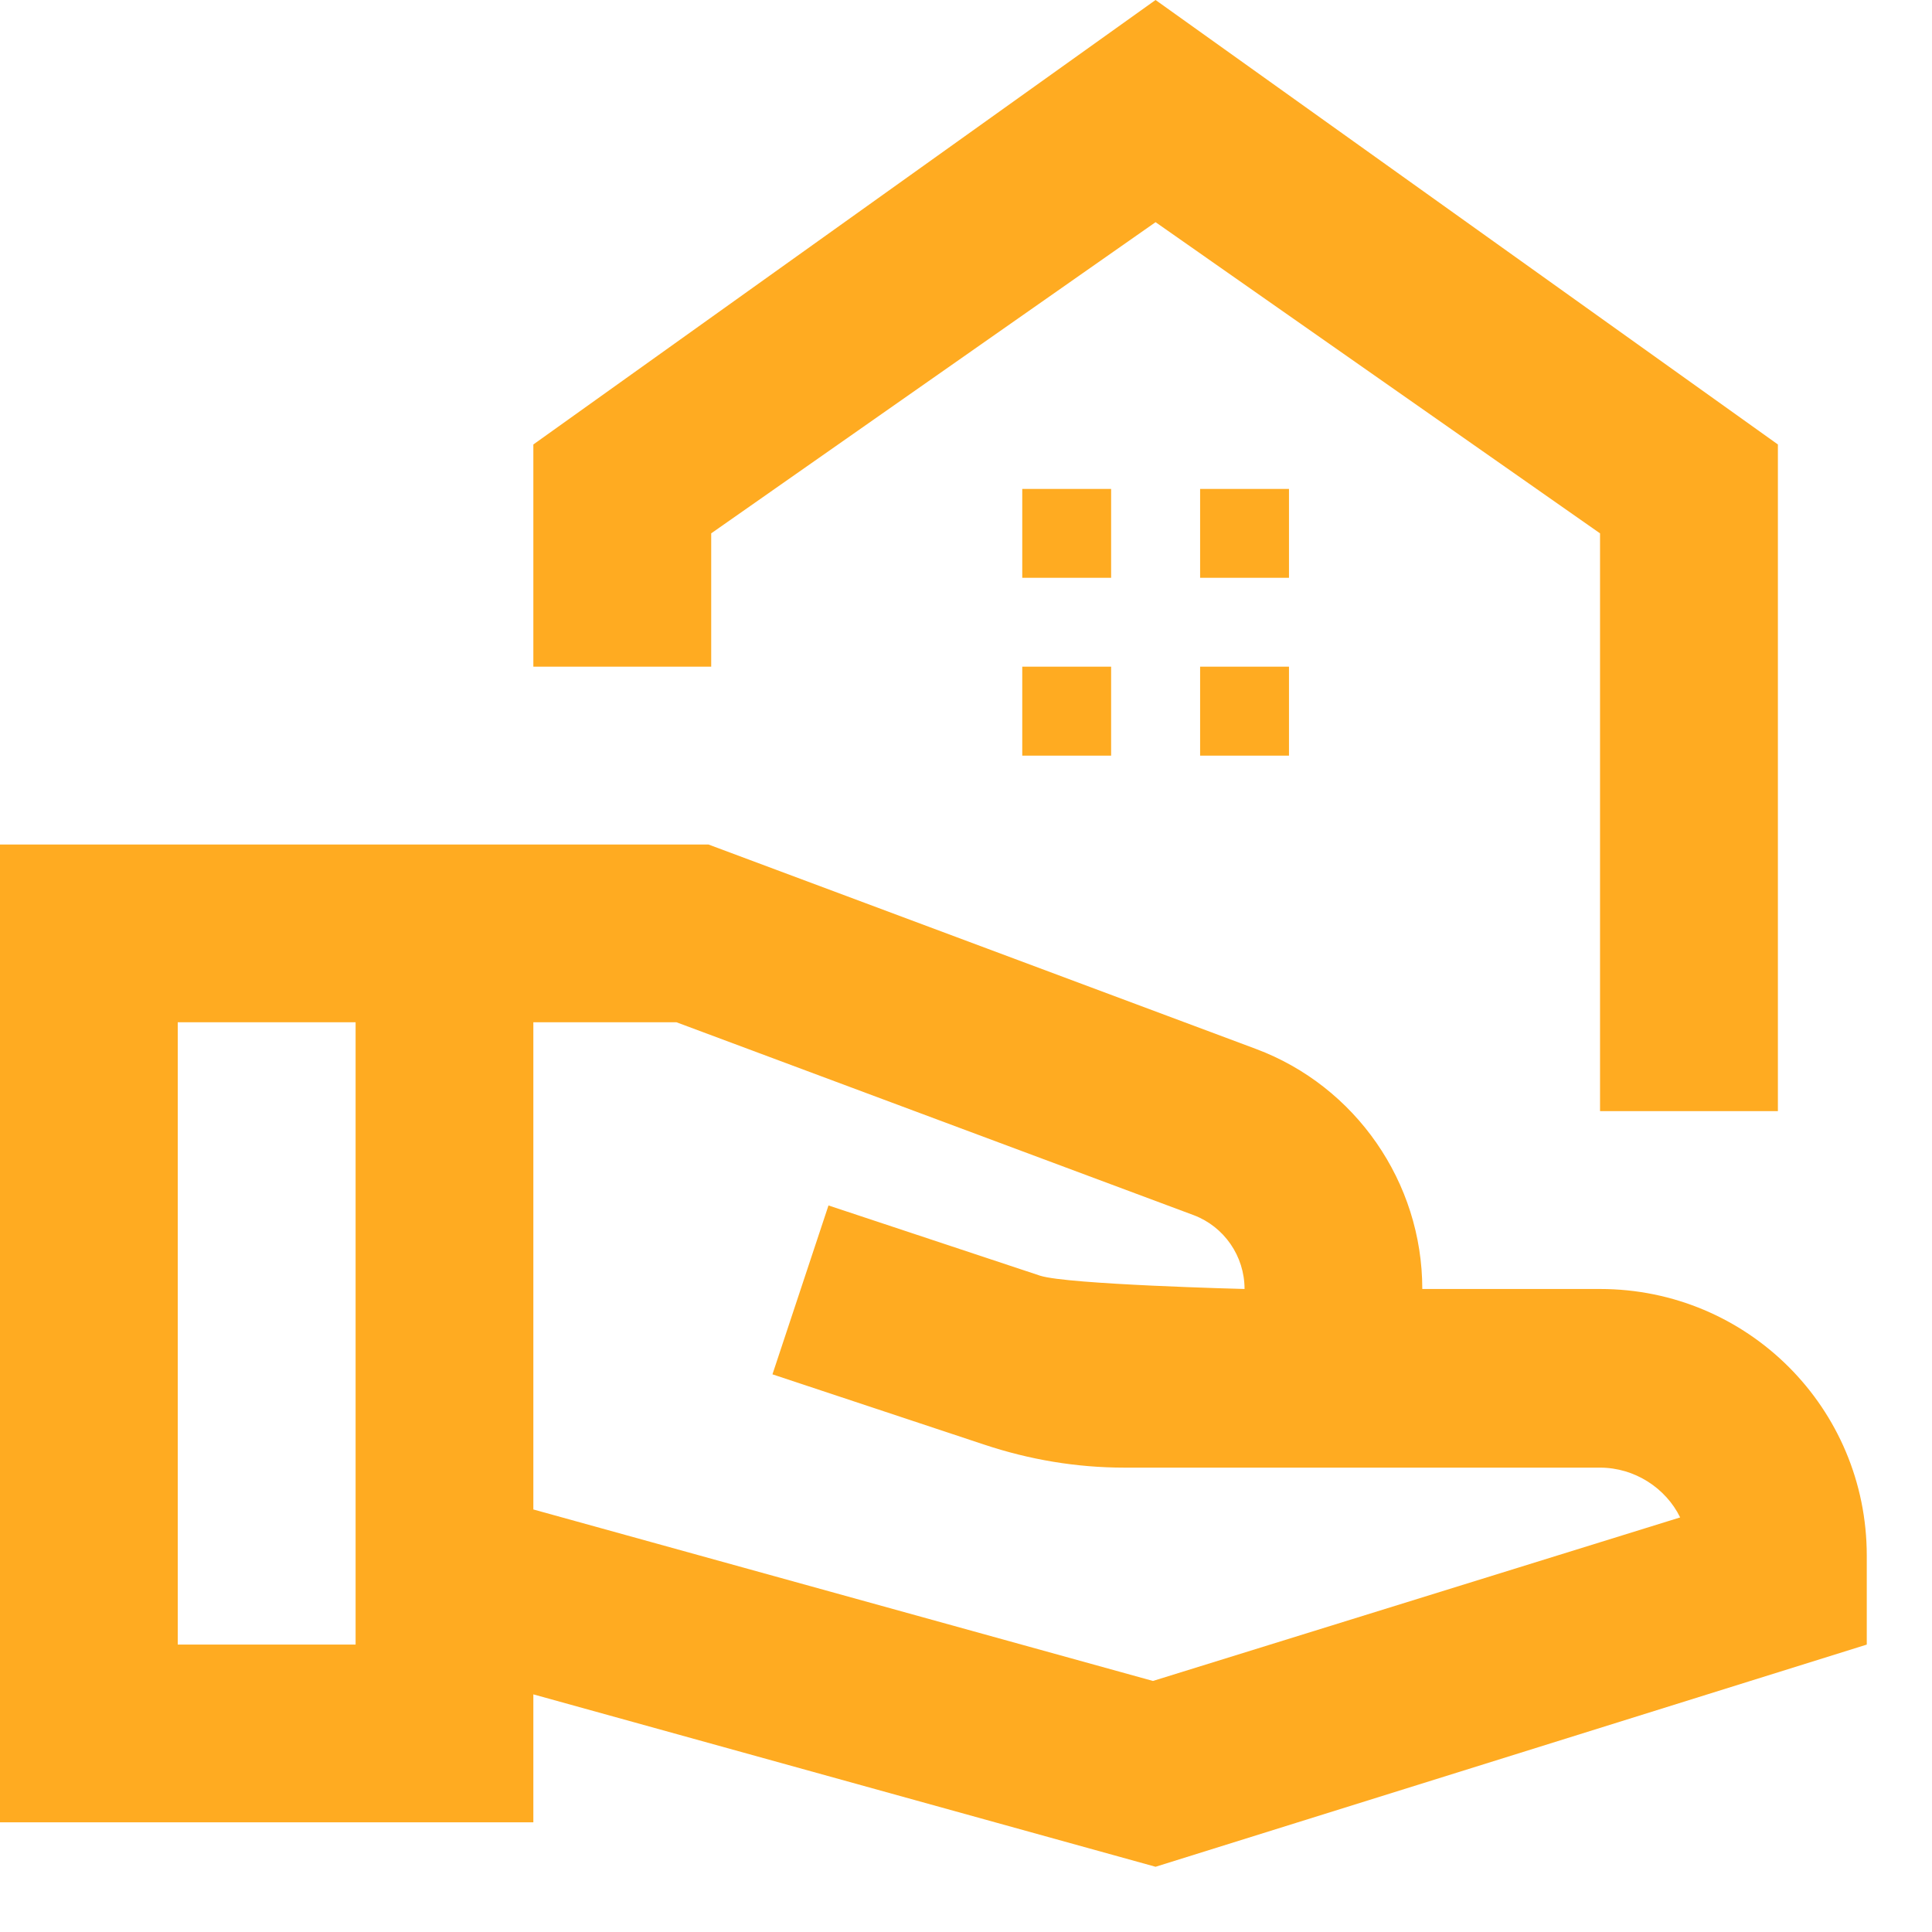 <?xml version="1.0" encoding="utf-8"?>
<svg xmlns="http://www.w3.org/2000/svg" fill="none" height="100%" overflow="visible" preserveAspectRatio="none" style="display: block;" viewBox="0 0 17 17" width="100%">
<path d="M15.644 3.911V9.777H14.079V4.693L10.168 1.955L6.258 4.693V5.866H4.693V3.911L10.168 0L15.644 3.911ZM11.342 4.302H10.56V5.084H11.342V4.302ZM9.777 4.302H8.995V5.084H9.777V4.302ZM11.342 5.866H10.56V6.649H11.342V5.866ZM9.777 5.866H8.995V6.649H9.777V5.866ZM14.079 11.342H12.515C12.515 10.403 11.928 9.558 11.052 9.23L6.234 7.431H0V16.035H4.693V14.909L10.168 16.426L16.426 14.471V13.688C16.426 12.39 15.378 11.342 14.079 11.342ZM1.564 14.471V8.995H3.129V14.471H1.564ZM10.145 14.791L4.693 13.282V8.995H5.952L10.505 10.693C10.771 10.794 10.951 11.052 10.951 11.342C10.951 11.342 9.394 11.303 9.152 11.225L7.29 10.607L6.797 12.093L8.659 12.711C9.058 12.844 9.472 12.914 9.895 12.914H14.079C14.384 12.914 14.658 13.094 14.784 13.352L10.145 14.791Z" fill="#FFAB21" id="Vector"/>
</svg>